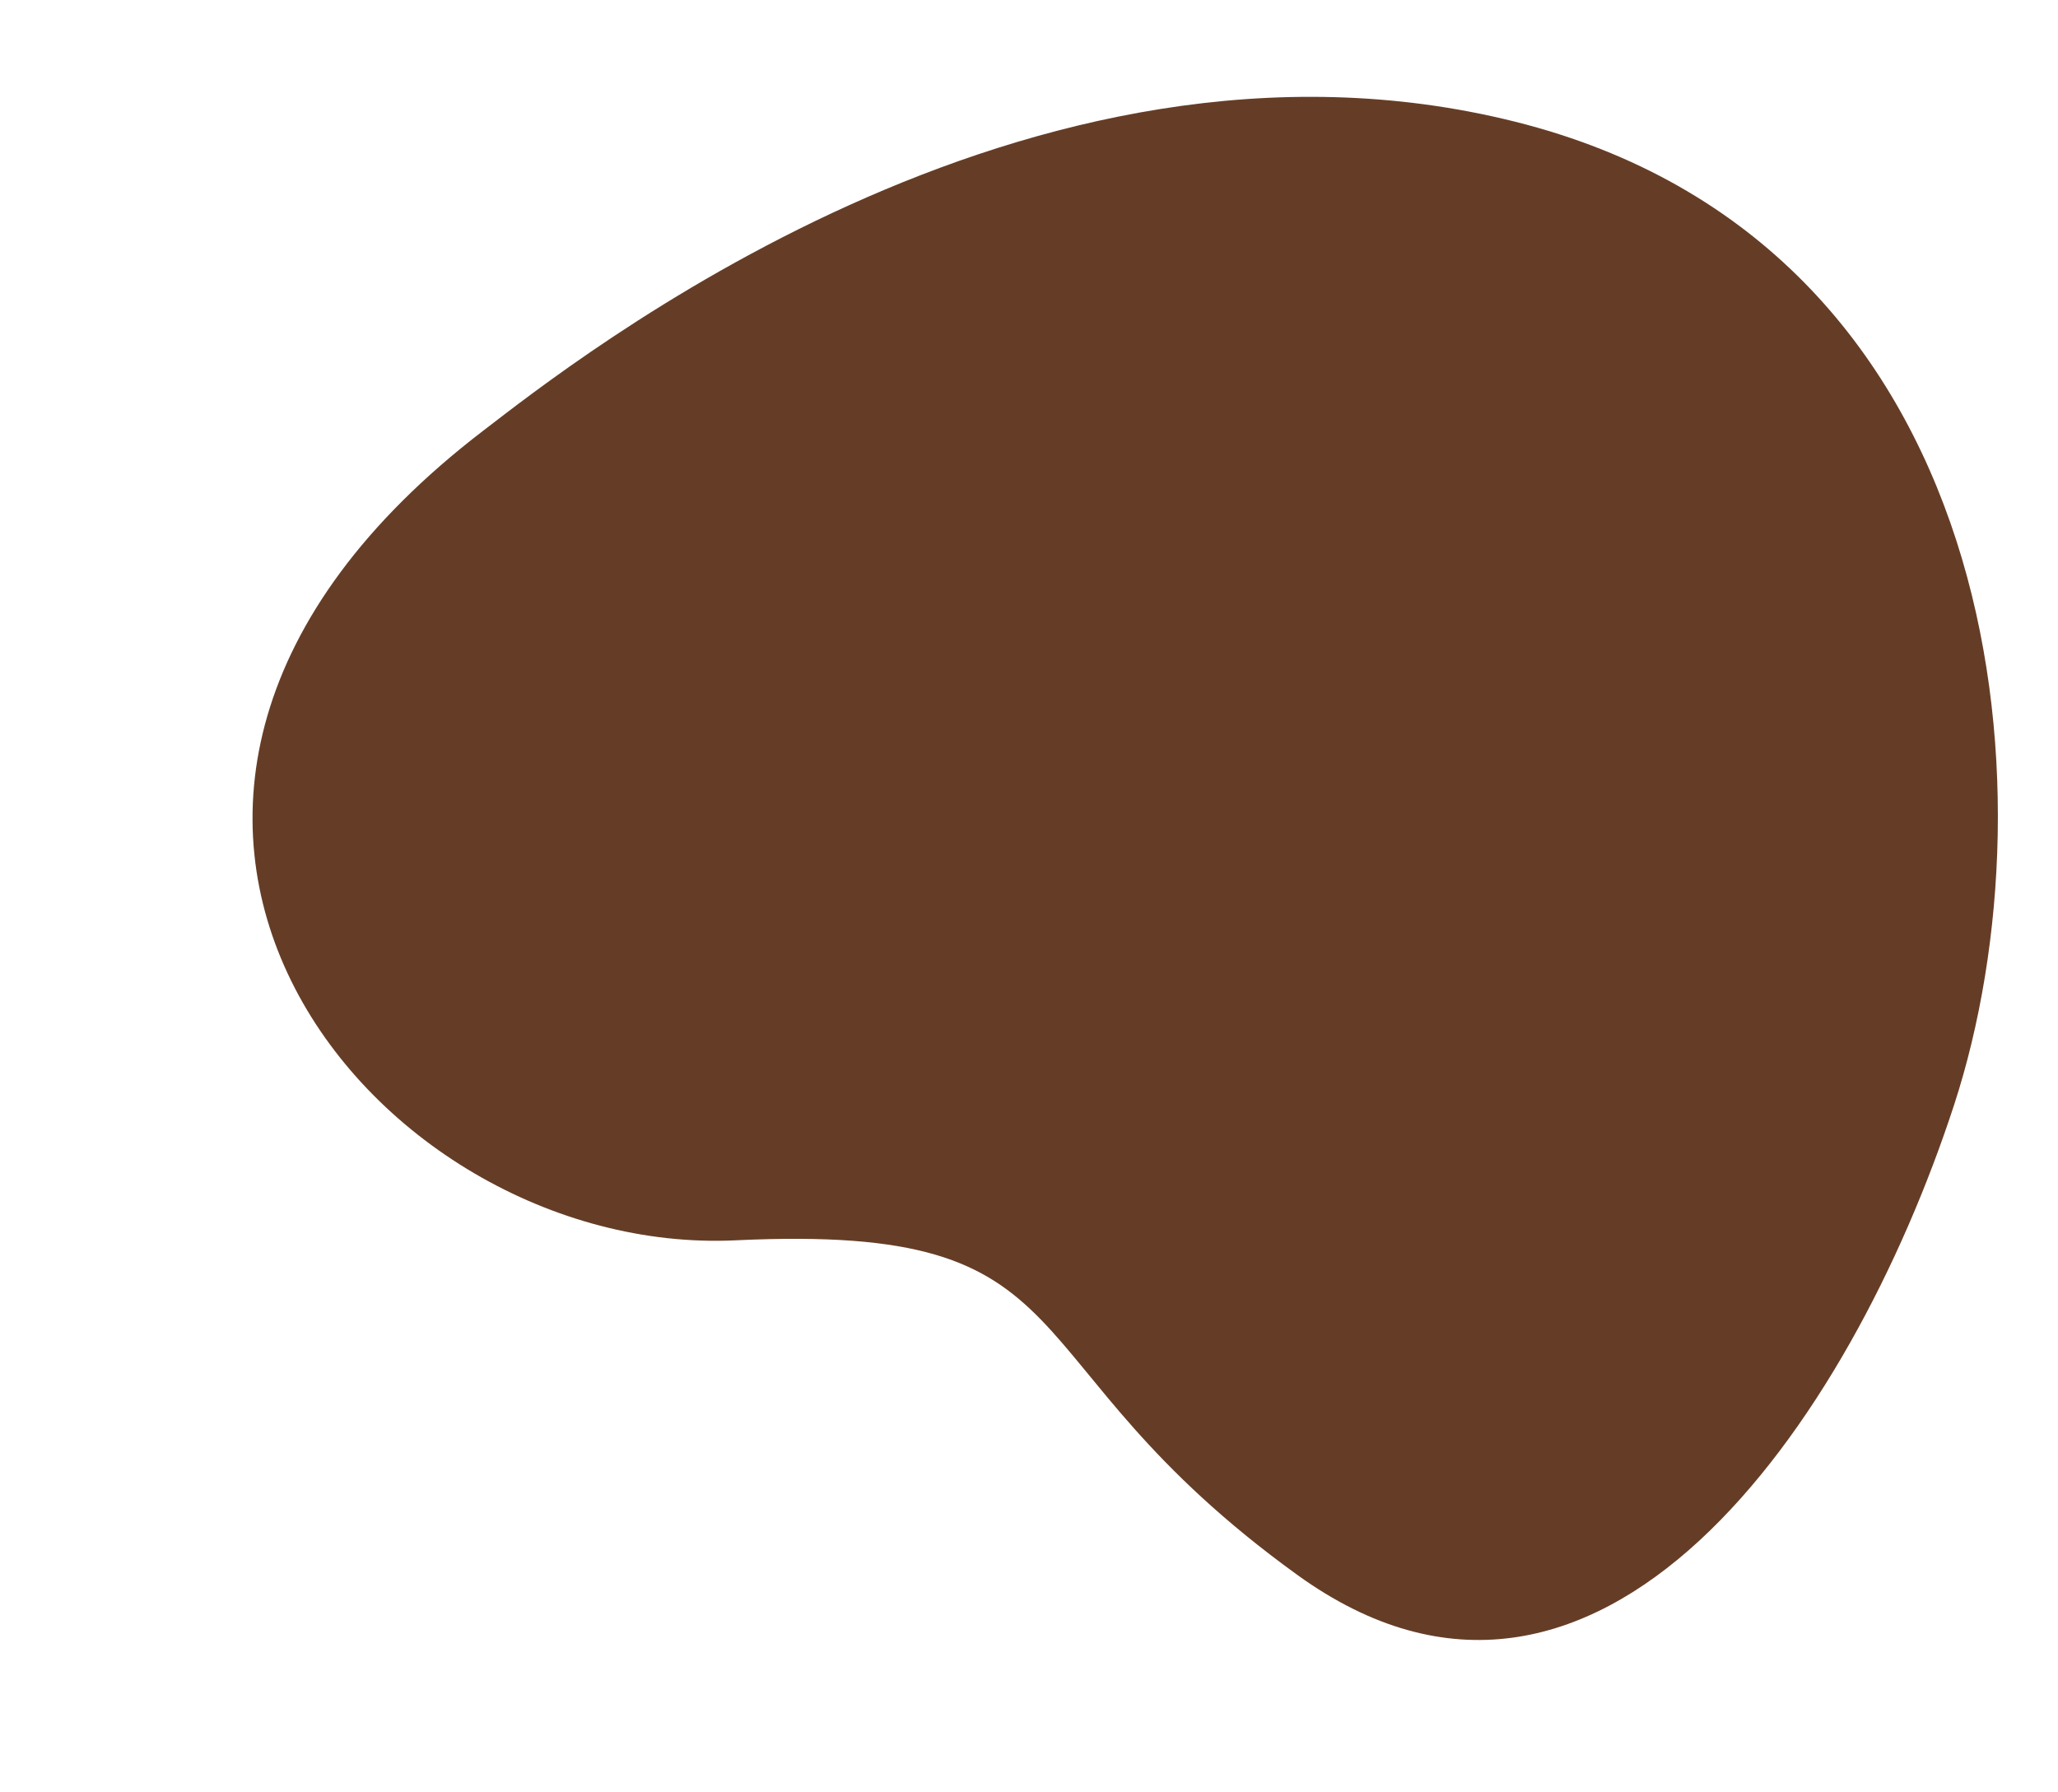 <?xml version="1.0" encoding="UTF-8" standalone="no"?><svg xmlns="http://www.w3.org/2000/svg" xmlns:xlink="http://www.w3.org/1999/xlink" fill="#000000" height="317.6" preserveAspectRatio="xMidYMid meet" version="1" viewBox="50.6 96.1 364.7 317.6" width="364.7" zoomAndPan="magnify"><g id="change1_1"><path d="M136.23,172.43c15.69-12.01,96.43-76.37,182.83-54.77s96.2,118.03,77.8,174.34 c-18.4,56.31-63.14,121.66-116.37,83.2s-34.71-62.37-99.51-59.29S50.6,238,136.23,172.43z" fill="#653d26"/></g></svg>